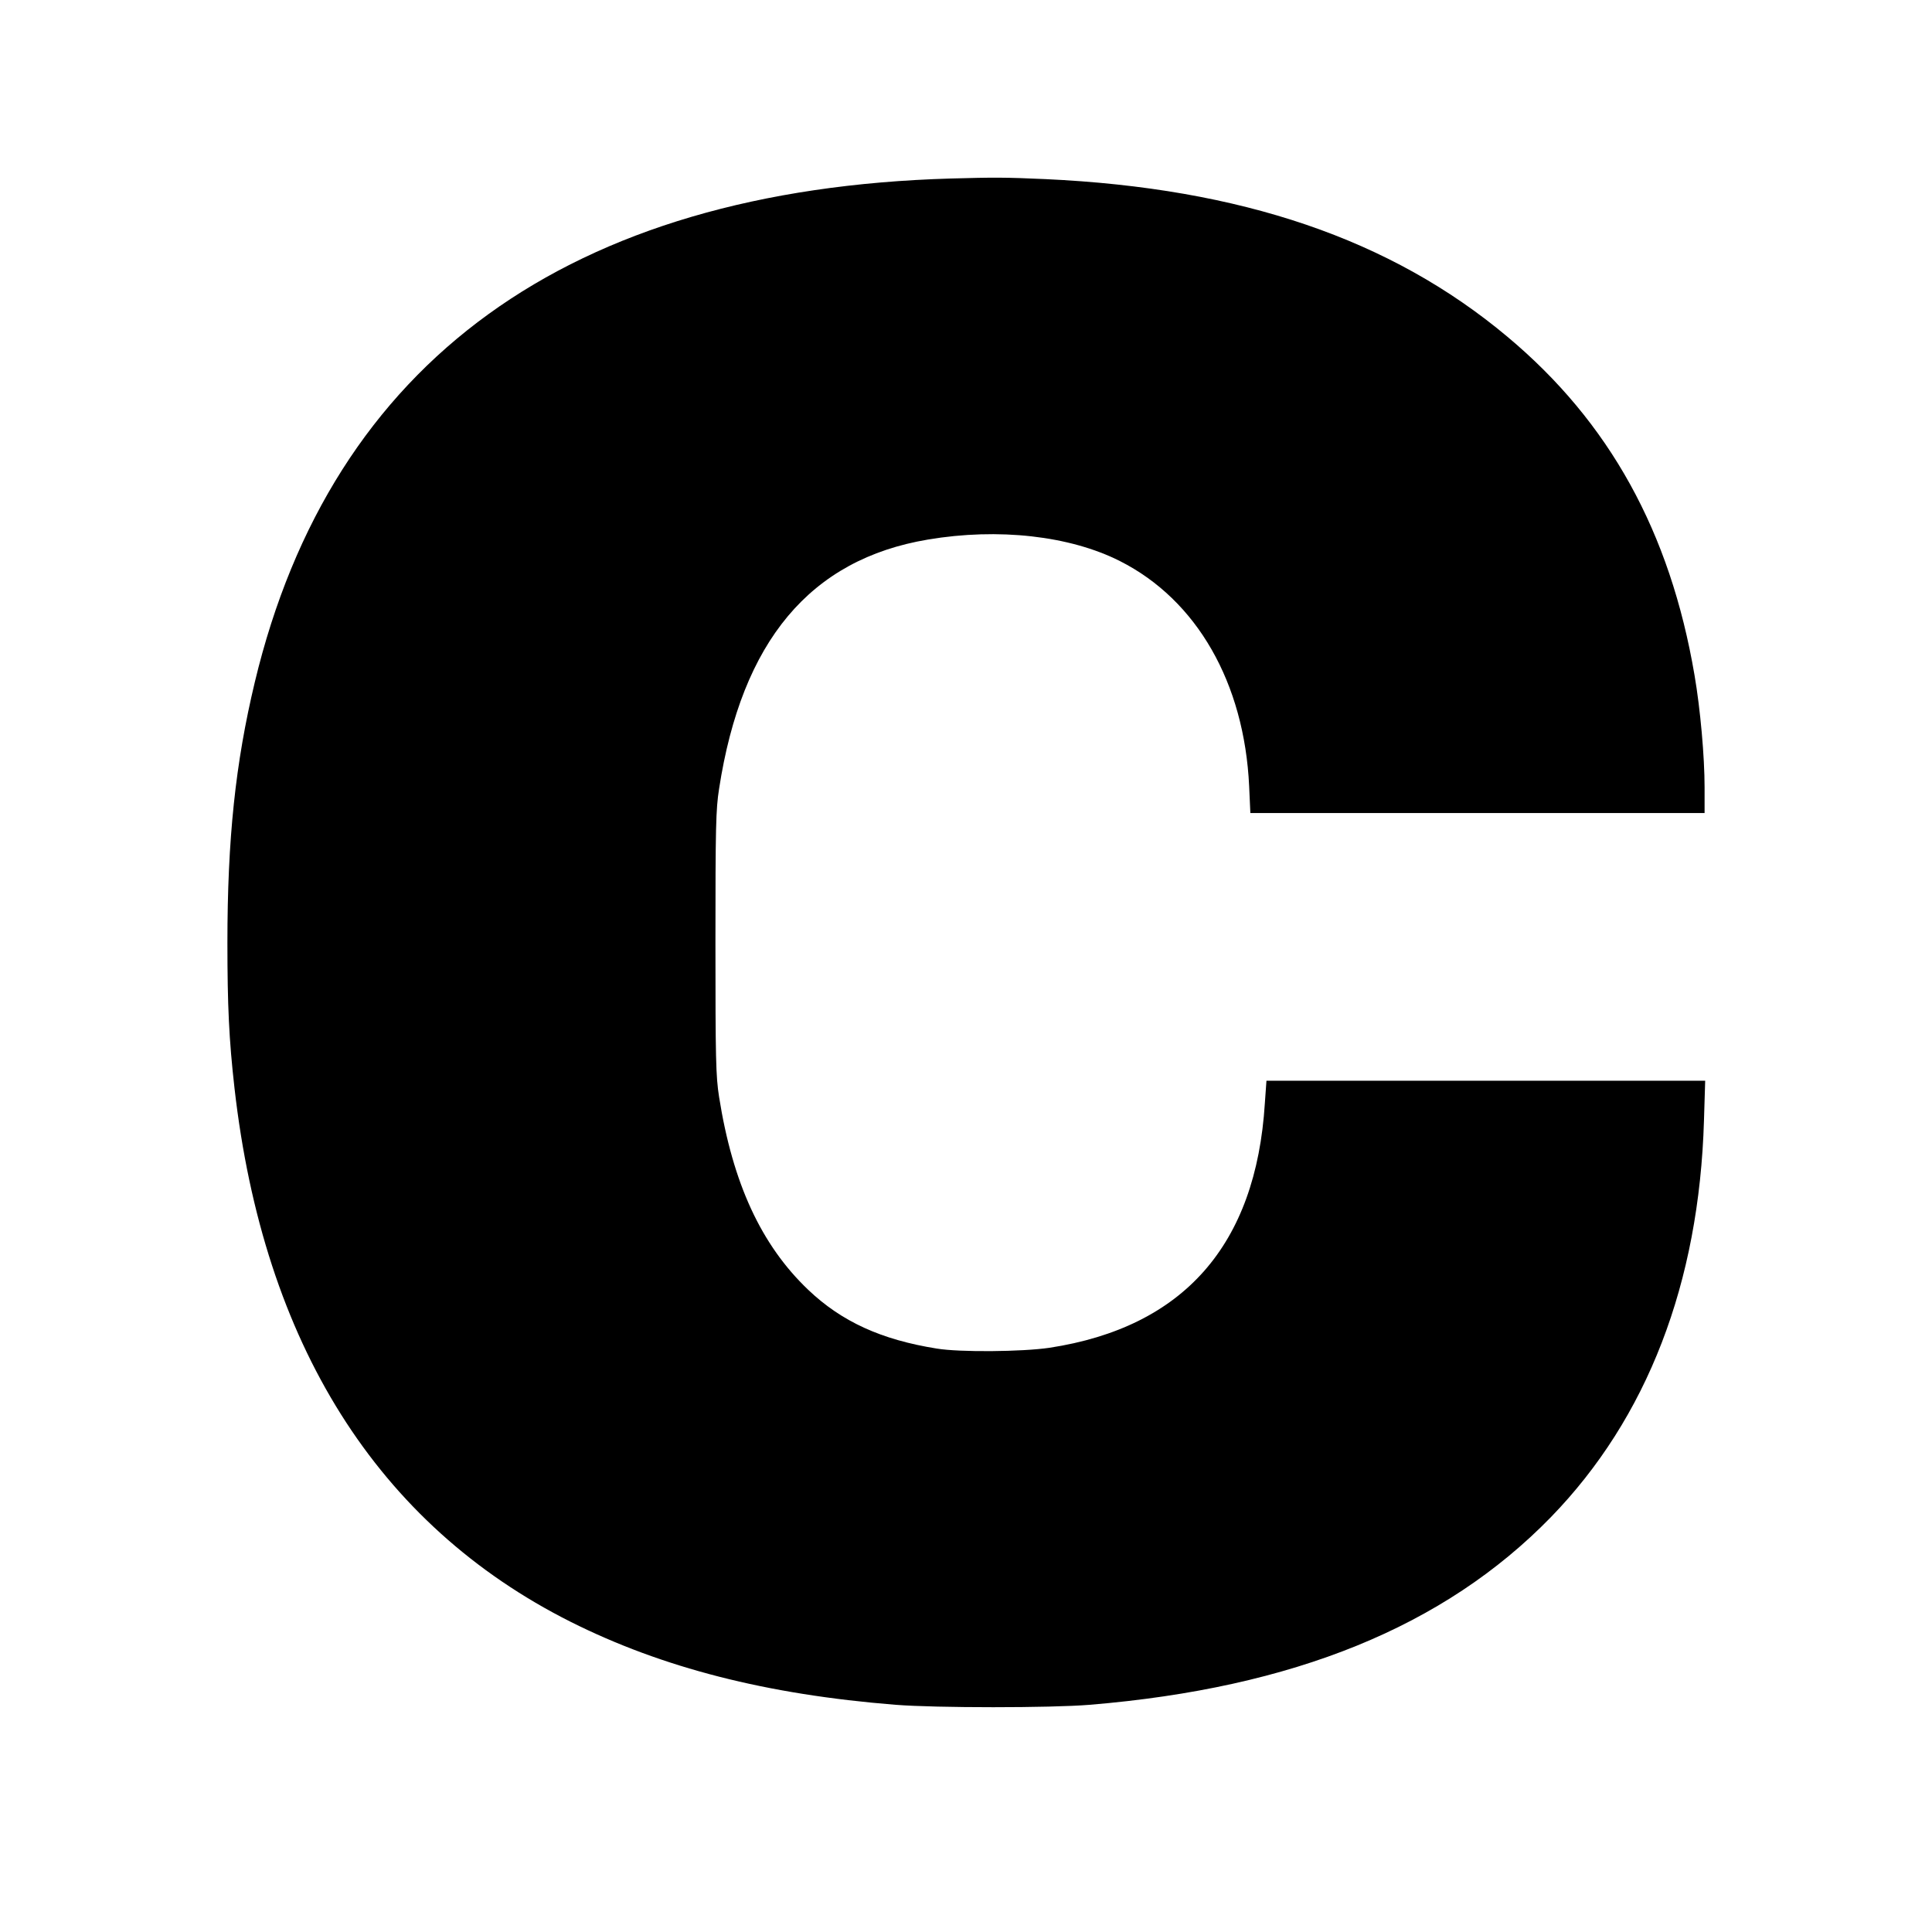<?xml version="1.0" encoding="UTF-8" standalone="yes"?>
<svg version="1.0" xmlns="http://www.w3.org/2000/svg" width="960" height="960" viewBox="0 0 960 960" preserveAspectRatio="xMidYMid meet">
  <g transform="translate(0,960) scale(0.1,-0.1)" fill="#000000" stroke="none">
    <path d="M4725 8713 c-1898 -55 -3077 -908 -3459 -2503 -96 -401 -136 -777
-136 -1295 0 -312 8 -481 35 -720 144 -1271 710 -2171 1671 -2654 455 -228
973 -361 1614 -412 201 -16 772 -16 965 0 1014 84 1762 389 2291 932 479 493
737 1162 761 1972 l6 197 -1090 0 -1090 0 -8 -112 c-44 -705 -404 -1113 -1070
-1215 -135 -20 -445 -23 -560 -4 -276 44 -473 134 -639 292 -234 223 -375 529
-443 959 -16 102 -18 188 -18 765 0 573 2 664 18 765 113 735 453 1141 1038
1239 350 59 705 19 954 -107 382 -193 618 -605 642 -1119 l6 -133 1129 0 1128
0 0 128 c0 151 -21 389 -50 557 -121 712 -423 1258 -930 1682 -579 485 -1322
738 -2295 783 -199 9 -257 9 -470 3z"/>
  </g>
</svg>